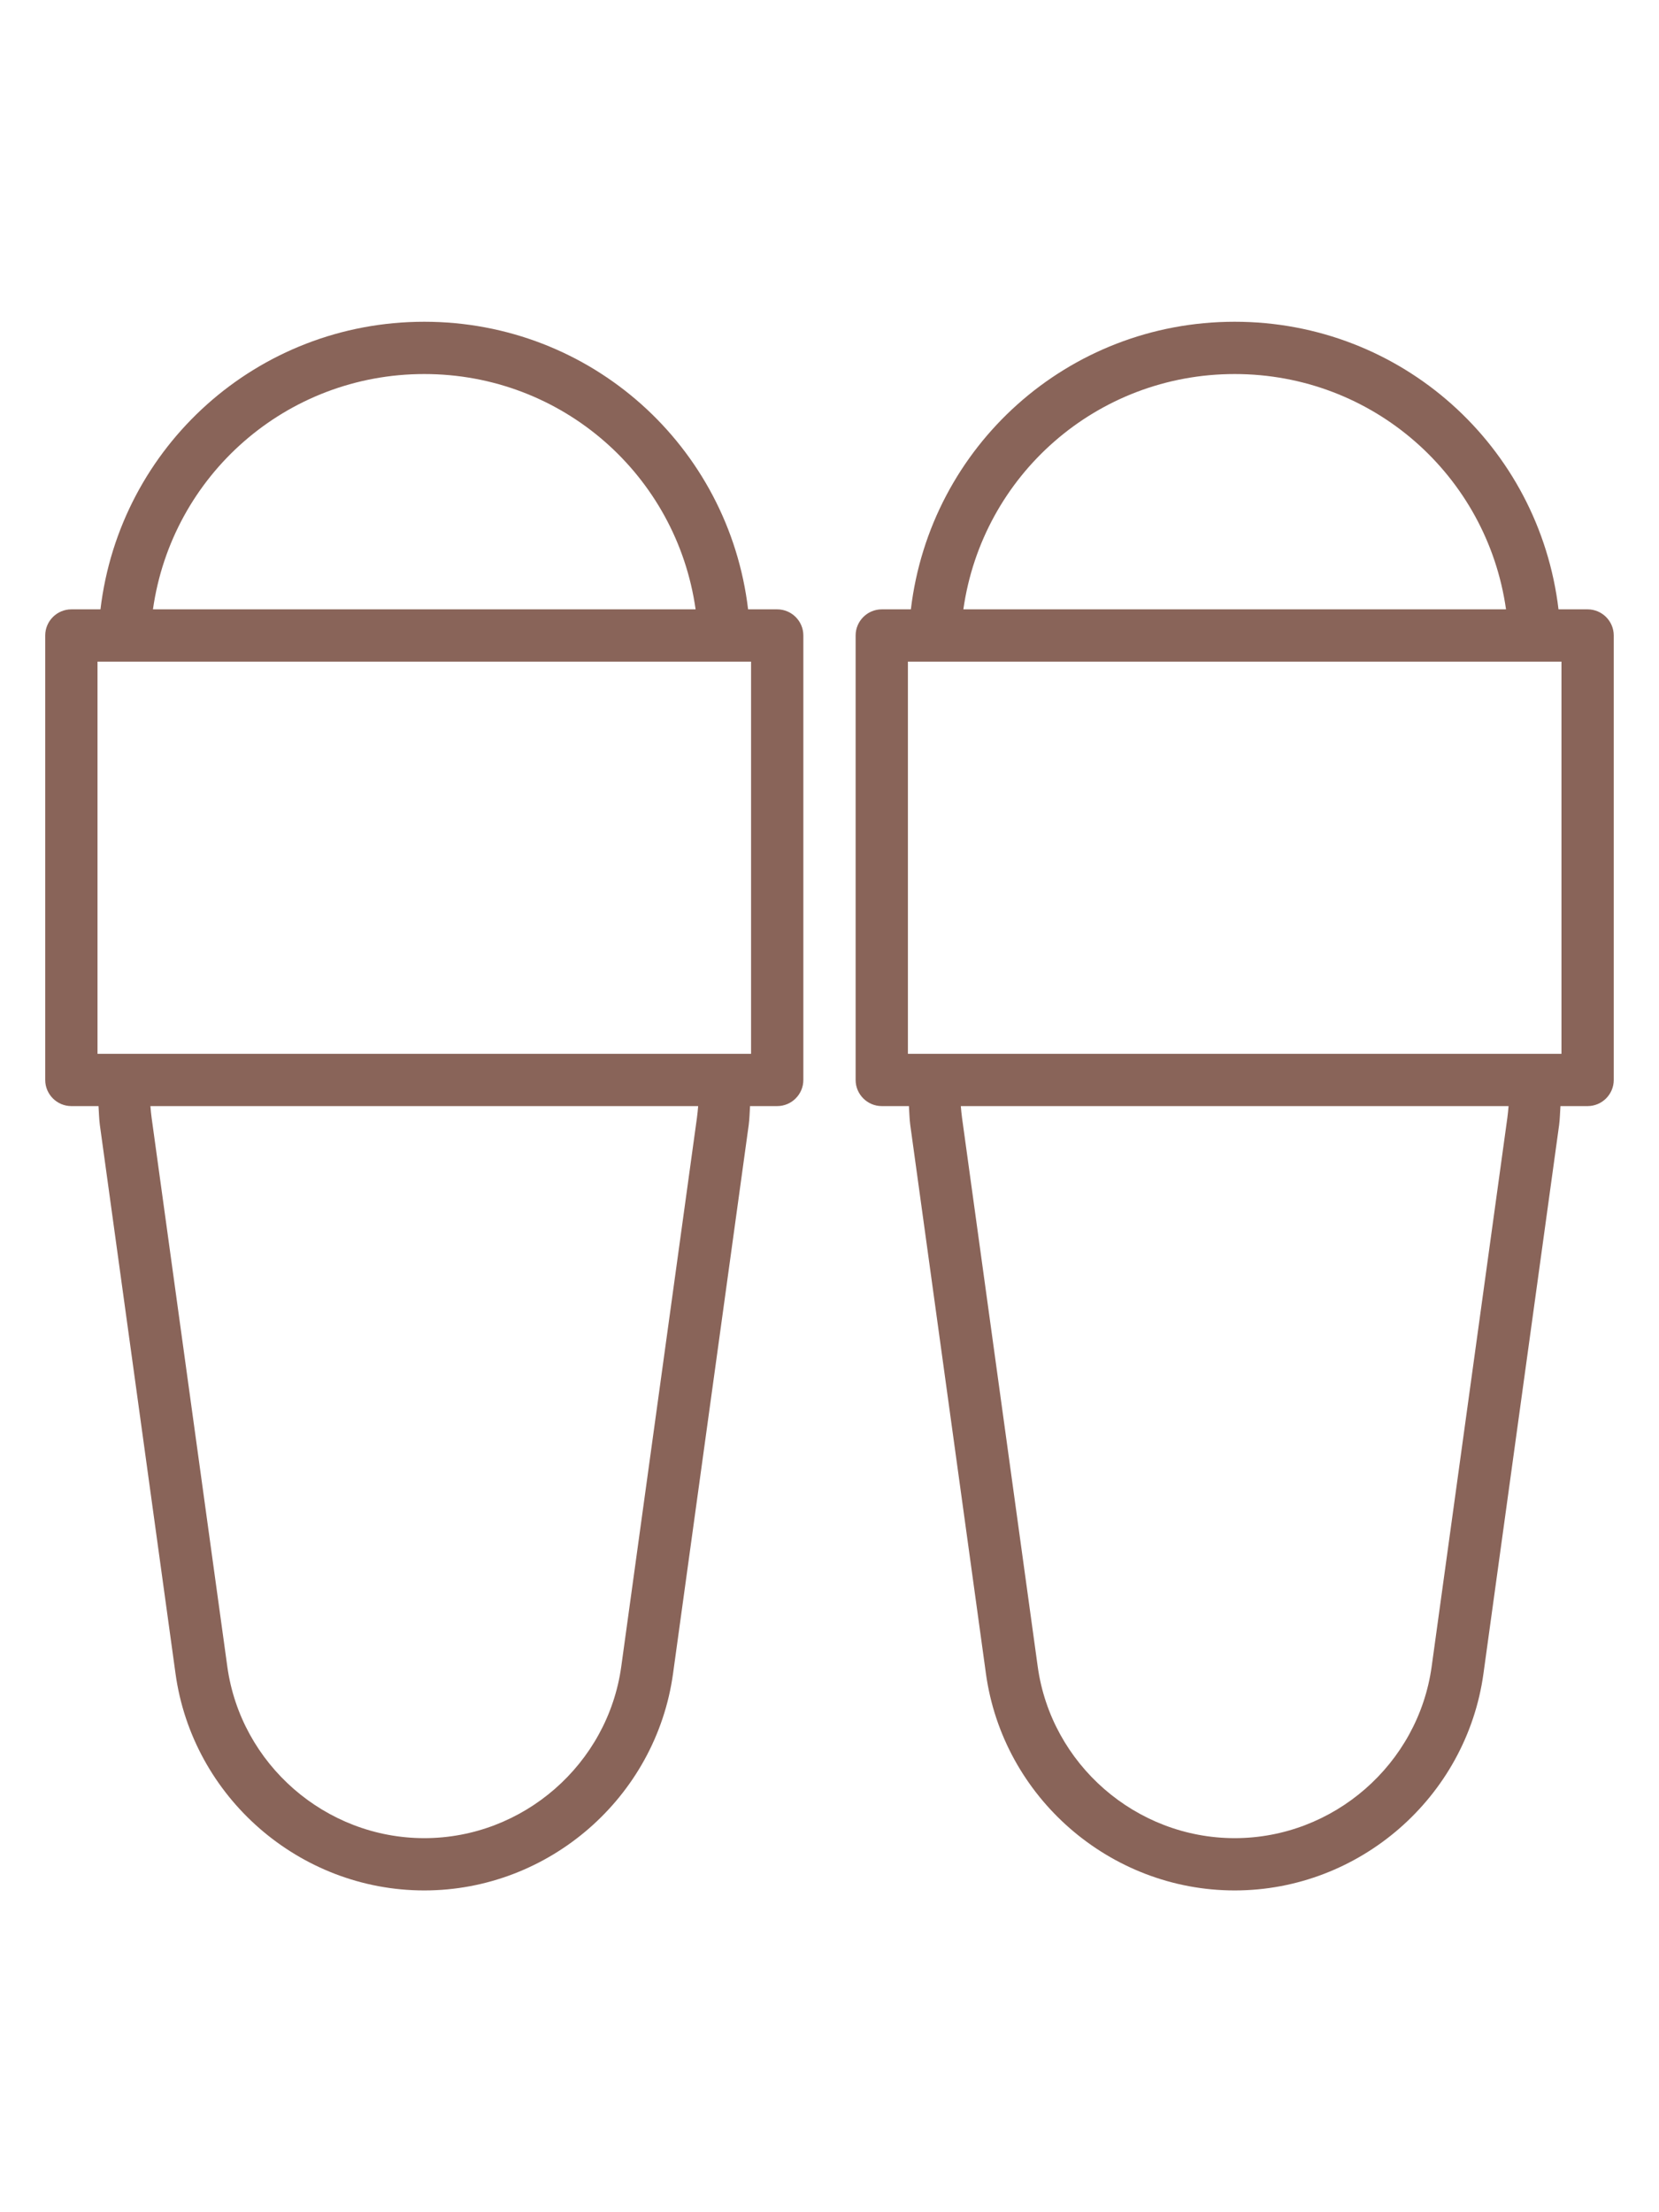 <?xml version="1.0" encoding="UTF-8"?> <svg xmlns="http://www.w3.org/2000/svg" xmlns:xlink="http://www.w3.org/1999/xlink" width="900" zoomAndPan="magnify" viewBox="0 0 675 900" height="1200" preserveAspectRatio="xMidYMid meet" version="1.0"><defs><clipPath id="5ea411ecb1"><path d="M 18.398 130.898 L 327 130.898 L 327 769.148 L 18.398 769.148 Z M 18.398 130.898 " clip-rule="nonzero"></path></clipPath><clipPath id="2073bac871"><path d="M 348 130.898 L 656.648 130.898 L 656.648 769.148 L 348 769.148 Z M 348 130.898 " clip-rule="nonzero"></path></clipPath></defs><g clip-path="url(#5ea411ecb1)"><path fill="#896459" d="M 305.586 428.723 L 39.672 428.723 L 39.672 269.172 L 305.586 269.172 Z M 283.562 454.773 L 252.777 677.973 C 247.293 717.777 212.805 747.816 172.629 747.816 C 132.449 747.816 97.965 717.777 92.48 677.973 L 61.691 454.773 C 61.484 453.195 61.32 451.613 61.195 449.996 L 284.062 449.996 C 283.938 451.613 283.773 453.195 283.562 454.773 Z M 172.629 152.172 C 228.762 152.172 275.297 193.387 283.023 247.902 L 62.234 247.902 C 69.961 193.387 116.496 152.172 172.629 152.172 Z M 316.223 247.902 L 304.379 247.902 C 296.484 181.547 240.52 130.898 172.629 130.898 C 104.738 130.898 48.77 181.547 40.875 247.902 L 29.035 247.902 C 23.176 247.902 18.398 252.68 18.398 258.535 L 18.398 439.359 C 18.398 445.215 23.176 449.996 29.035 449.996 L 40.086 449.996 C 40.254 452.57 40.297 455.145 40.629 457.68 L 71.414 680.883 C 78.355 731.156 121.855 769.09 172.629 769.09 C 223.402 769.09 266.902 731.156 273.84 680.883 L 304.629 457.68 C 304.961 455.145 305.004 452.57 305.168 449.996 L 316.223 449.996 C 322.078 449.996 326.859 445.215 326.859 439.359 L 326.859 258.535 C 326.859 252.68 322.078 247.902 316.223 247.902 " fill-opacity="1" fill-rule="nonzero"></path></g><g clip-path="url(#2073bac871)"><path fill="#896459" d="M 635.316 428.723 L 369.402 428.723 L 369.402 269.172 L 635.316 269.172 Z M 613.297 454.773 L 582.508 677.973 C 577.023 717.777 542.539 747.816 502.359 747.816 C 462.184 747.816 427.695 717.777 422.211 677.973 L 391.426 454.773 C 391.219 453.195 391.051 451.613 390.926 449.996 L 613.793 449.996 C 613.672 451.613 613.504 453.195 613.297 454.773 Z M 502.359 152.172 C 558.492 152.172 605.027 193.387 612.758 247.902 L 391.965 247.902 C 399.691 193.387 446.227 152.172 502.359 152.172 Z M 645.953 247.902 L 634.113 247.902 C 626.219 181.547 570.25 130.898 502.359 130.898 C 434.469 130.898 378.504 181.547 370.609 247.902 L 358.766 247.902 C 352.91 247.902 348.129 252.68 348.129 258.535 L 348.129 439.359 C 348.129 445.215 352.91 449.996 358.766 449.996 L 369.82 449.996 C 369.984 452.57 370.027 455.145 370.359 457.68 L 401.148 680.883 C 408.086 731.156 451.586 769.09 502.359 769.09 C 553.133 769.09 596.637 731.156 603.574 680.883 L 634.363 457.68 C 634.695 455.145 634.734 452.57 634.902 449.996 L 645.953 449.996 C 651.812 449.996 656.59 445.215 656.59 439.359 L 656.59 258.535 C 656.59 252.68 651.812 247.902 645.953 247.902 " fill-opacity="1" fill-rule="nonzero"></path></g></svg> 